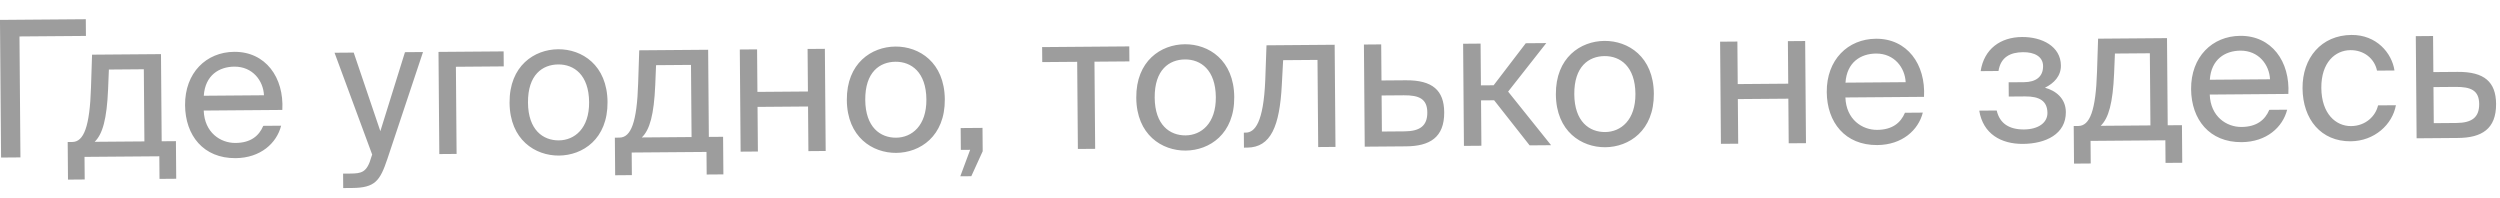 <?xml version="1.0" encoding="UTF-8"?> <svg xmlns="http://www.w3.org/2000/svg" width="316" height="25" viewBox="0 0 316 25" fill="none"><path d="M10.845 2.429L10.861 4.541L2.462 4.607L2.583 19.895L0.136 19.915L-0.003 2.515L10.845 2.429ZM22.236 17.842L22.274 22.594L20.162 22.611L20.139 19.755L10.683 19.83L10.706 22.686L8.594 22.703L8.556 17.951L9.132 17.947C10.596 17.935 11.349 16.009 11.501 11.064L11.636 6.91L20.348 6.841L20.436 17.857L22.236 17.842ZM18.252 17.874L18.179 8.754L13.763 8.79L13.663 11.262C13.502 15.08 12.964 16.956 11.964 17.924L18.252 17.874ZM35.686 13.895L25.75 13.974C25.845 16.758 27.871 18.085 29.767 18.07C31.687 18.055 32.736 17.183 33.278 15.906L35.534 15.888C34.976 18.101 32.926 19.965 29.783 19.99C25.703 20.023 23.423 17.113 23.393 13.297C23.36 9.193 26.076 6.579 29.603 6.551C33.563 6.52 35.917 9.789 35.686 13.895ZM29.618 8.423C27.698 8.438 25.931 9.509 25.759 12.102L33.367 12.041C33.281 10.218 31.946 8.405 29.618 8.423ZM43.381 23.77L43.367 21.946L44.255 21.939C45.695 21.927 46.39 21.826 46.95 19.805L47.044 19.541L42.285 6.666L44.709 6.647L48.076 16.58L51.188 6.595L53.468 6.577L48.968 20.077C48.03 22.869 47.413 23.738 44.509 23.761L43.381 23.77ZM63.673 8.392L57.626 8.44L57.713 19.456L55.529 19.473L55.426 6.561L63.658 6.496L63.673 8.392ZM66.737 12.975C66.764 16.431 68.647 17.76 70.639 17.744C72.631 17.729 74.491 16.226 74.464 12.914C74.437 9.458 72.554 8.129 70.562 8.145C68.57 8.161 66.708 9.447 66.737 12.975ZM70.547 6.225C73.547 6.201 76.755 8.215 76.792 12.895C76.829 17.575 73.654 19.64 70.654 19.664C67.654 19.688 64.446 17.674 64.409 12.994C64.371 8.314 67.547 6.249 70.547 6.225ZM91.398 17.291L91.436 22.043L89.324 22.059L89.301 19.204L79.845 19.279L79.868 22.135L77.756 22.152L77.718 17.4L78.294 17.395C79.758 17.384 80.511 15.458 80.663 10.512L80.798 6.359L89.51 6.29L89.598 17.305L91.398 17.291ZM87.414 17.323L87.341 8.203L82.925 8.238L82.825 10.711C82.663 14.528 82.126 16.405 81.126 17.373L87.414 17.323ZM104.366 19.084L102.182 19.101L102.137 13.461L95.753 13.512L95.798 19.152L93.614 19.169L93.511 6.258L95.695 6.24L95.738 11.616L102.122 11.565L102.079 6.189L104.263 6.172L104.366 19.084ZM109.368 12.635C109.396 16.091 111.278 17.42 113.27 17.404C115.262 17.389 117.122 15.886 117.096 12.574C117.068 9.118 115.186 7.789 113.194 7.805C111.202 7.821 109.34 9.108 109.368 12.635ZM113.178 5.885C116.178 5.861 119.386 7.875 119.424 12.555C119.461 17.235 116.285 19.3 113.285 19.324C110.286 19.348 107.077 17.334 107.04 12.654C107.003 7.974 110.178 5.909 113.178 5.885ZM121.45 18.947L121.428 16.187L124.188 16.165L124.212 19.117L122.773 22.273L121.381 22.284L122.626 18.938L121.45 18.947ZM142.756 7.761L138.34 7.796L138.428 18.812L136.244 18.829L136.156 7.814L131.74 7.849L131.725 5.953L142.741 5.865L142.756 7.761ZM145.953 12.344C145.98 15.8 147.863 17.129 149.855 17.113C151.847 17.097 153.707 15.594 153.681 12.282C153.653 8.826 151.77 7.497 149.778 7.513C147.786 7.529 145.925 8.816 145.953 12.344ZM149.763 5.593C152.763 5.569 155.971 7.584 156.008 12.264C156.046 16.943 152.87 19.009 149.87 19.033C146.87 19.057 143.662 17.042 143.625 12.362C143.588 7.682 146.763 5.617 149.763 5.593ZM168.701 5.658L168.804 18.57L166.62 18.587L166.532 7.572L162.188 7.606L162.021 10.728C161.751 15.938 160.644 18.635 157.644 18.659L157.236 18.662L157.221 16.766L157.461 16.764C158.613 16.755 159.707 15.498 159.928 10.144L160.085 5.727L168.701 5.658ZM174.62 10.171L177.691 10.147C181.075 10.12 182.526 11.428 182.548 14.188C182.573 17.38 180.71 18.475 177.734 18.498L172.502 18.54L172.399 5.629L174.583 5.611L174.62 10.171ZM174.671 16.627L177.527 16.604C179.447 16.589 180.426 15.933 180.412 14.205C180.398 12.501 179.387 12.029 177.443 12.045L174.635 12.067L174.671 16.627ZM193.345 18.374L188.859 12.674L187.203 12.687L187.249 18.423L185.041 18.44L184.938 5.529L187.146 5.511L187.188 10.791L188.796 10.778L192.858 5.466L195.45 5.445L190.626 11.579L196.057 18.352L193.345 18.374ZM198.99 11.921C199.018 15.377 200.9 16.706 202.892 16.69C204.884 16.674 206.744 15.171 206.718 11.859C206.69 8.403 204.808 7.074 202.816 7.09C200.824 7.106 198.962 8.393 198.99 11.921ZM202.8 5.17C205.8 5.146 209.009 7.161 209.046 11.841C209.083 16.52 205.908 18.586 202.908 18.61C199.908 18.634 196.7 16.619 196.662 11.939C196.625 7.26 199.801 5.194 202.8 5.17ZM228.276 18.096L226.092 18.113L226.047 12.473L219.663 12.524L219.708 18.164L217.524 18.181L217.421 5.27L219.605 5.252L219.648 10.628L226.032 10.577L225.989 5.201L228.173 5.184L228.276 18.096ZM243.195 12.241L233.259 12.32C233.354 15.103 235.38 16.431 237.276 16.416C239.196 16.401 240.245 15.528 240.787 14.252L243.043 14.234C242.485 16.446 240.435 18.311 237.292 18.336C233.212 18.368 230.932 15.458 230.902 11.642C230.869 7.539 233.585 4.925 237.112 4.897C241.072 4.865 243.426 8.134 243.195 12.241ZM237.127 6.769C235.207 6.784 233.44 7.854 233.269 10.447L240.876 10.387C240.79 8.564 239.455 6.75 237.127 6.769ZM258.483 11.086C259.854 11.46 261.109 12.434 261.123 14.162C261.145 16.945 258.587 18.166 255.707 18.189C252.947 18.211 250.657 16.933 250.177 13.985L252.385 13.967C252.758 15.62 253.989 16.378 255.837 16.364C257.66 16.349 258.806 15.5 258.796 14.276C258.784 12.764 257.795 12.172 255.971 12.187L253.907 12.203L253.893 10.403L255.837 10.388C257.349 10.376 258.255 9.696 258.245 8.352C258.235 7.128 257.127 6.585 255.711 6.596C254.103 6.609 252.884 7.219 252.609 8.973L250.354 8.991C250.787 6.18 252.863 4.699 255.575 4.678C258.119 4.657 260.481 5.862 260.5 8.286C260.511 9.606 259.63 10.525 258.483 11.086ZM275.798 15.821L275.836 20.573L273.724 20.589L273.701 17.733L264.245 17.809L264.268 20.665L262.156 20.681L262.118 15.93L262.694 15.925C264.158 15.913 264.911 13.987 265.064 9.042L265.199 4.889L273.91 4.819L273.998 15.835L275.798 15.821ZM271.814 15.852L271.741 6.733L267.326 6.768L267.225 9.241C267.064 13.058 266.527 14.934 265.526 15.902L271.814 15.852ZM289.248 11.873L279.313 11.953C279.407 14.736 281.434 16.064 283.33 16.049C285.249 16.033 286.299 15.161 286.84 13.884L289.096 13.867C288.538 16.079 286.489 17.944 283.345 17.968C279.265 18.001 276.986 15.091 276.955 11.275C276.923 7.171 279.638 4.558 283.166 4.53C287.126 4.498 289.48 7.767 289.248 11.873ZM283.181 6.401C281.261 6.417 279.493 7.487 279.322 10.08L286.93 10.02C286.843 8.196 285.509 6.383 283.181 6.401ZM297.227 4.417C300.395 4.392 302.334 6.705 302.663 8.91L300.455 8.928C300.131 7.394 298.802 6.325 297.098 6.339C295.179 6.354 293.391 7.88 293.416 11.12C293.442 14.384 295.255 15.954 297.175 15.938C299.023 15.924 300.285 14.665 300.586 13.319L302.842 13.301C302.406 15.729 300.142 17.835 297.118 17.859C293.398 17.888 291.072 15.099 291.041 11.163C291.01 7.323 293.411 4.448 297.227 4.417ZM307.576 9.111L310.648 9.087C314.032 9.06 315.483 10.368 315.505 13.128C315.53 16.32 313.667 17.415 310.691 17.439L305.459 17.48L305.356 4.569L307.54 4.551L307.576 9.111ZM307.628 15.567L310.484 15.544C312.404 15.529 313.382 14.873 313.369 13.145C313.355 11.441 312.343 10.969 310.399 10.985L307.591 11.007L307.628 15.567Z" fill="#9D9D9D"></path></svg> 